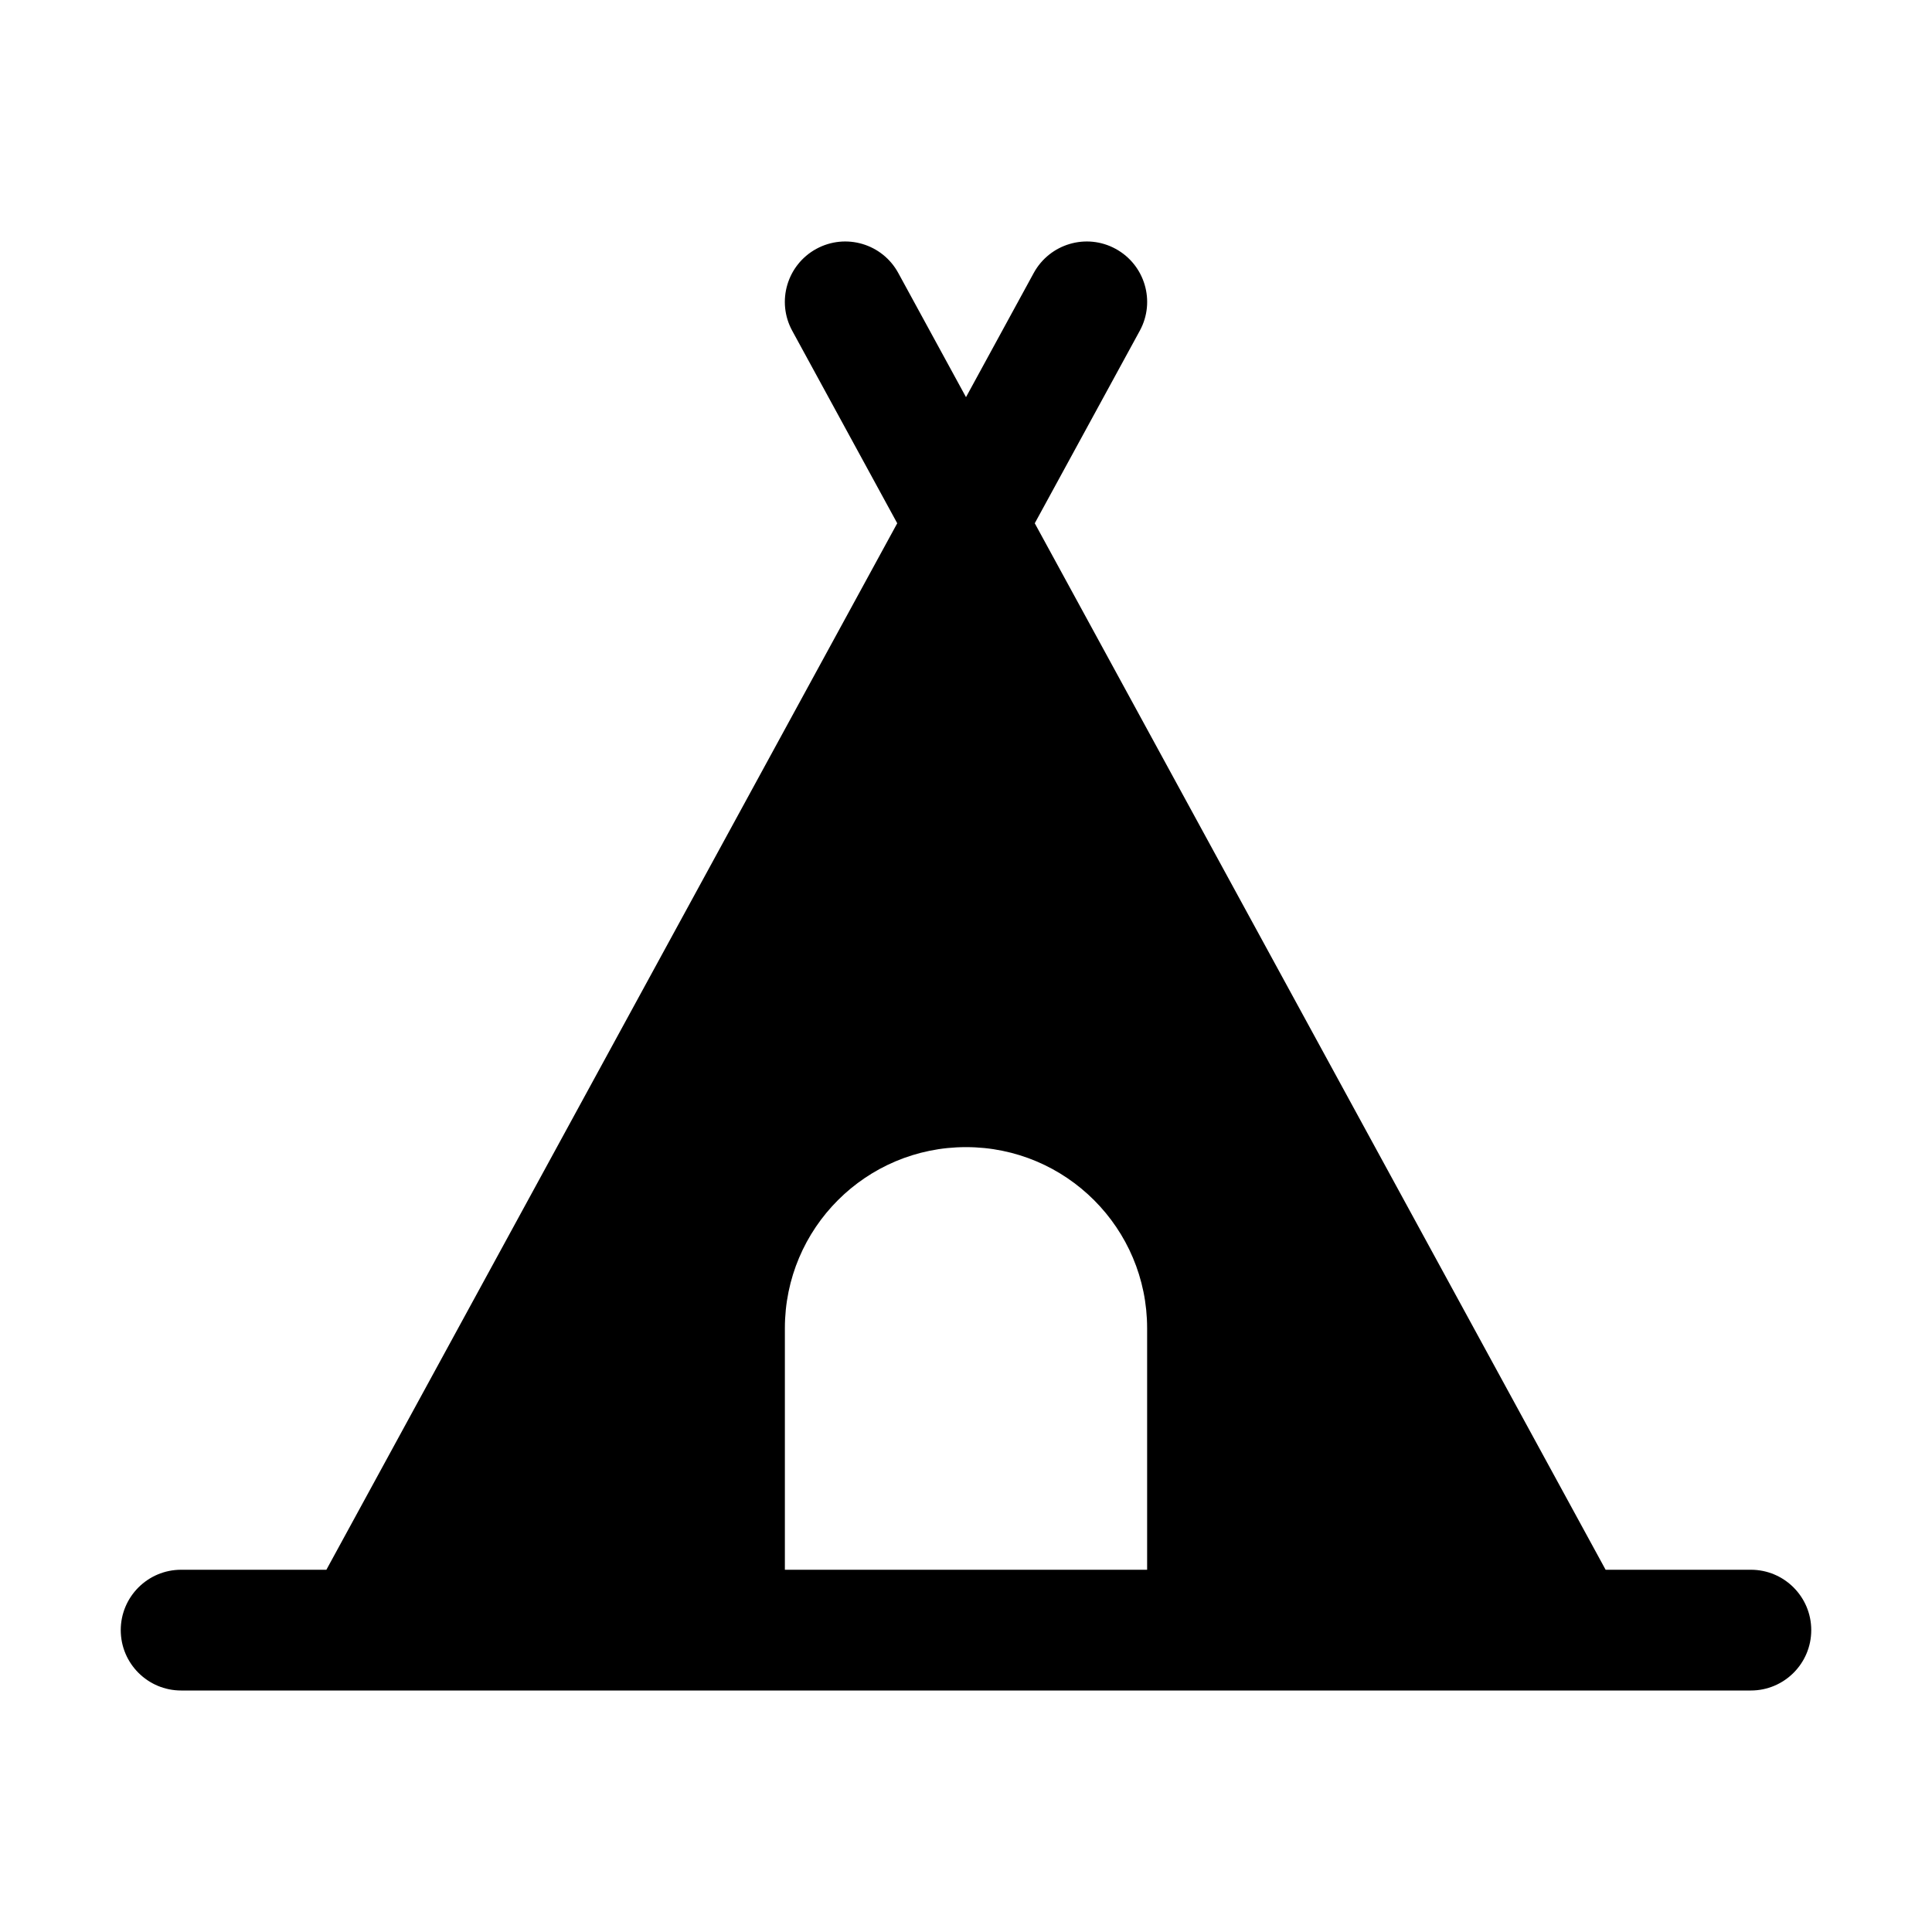 <svg id="Glyph" enable-background="new 0 0 32 32" height="512" viewBox="0 0 32 32" width="512" xmlns="http://www.w3.org/2000/svg"><path id="XMLID_365_" d="m29 26h-2.406l-9.455-17.333 1.739-3.188c.265-.485.086-1.092-.399-1.357s-1.092-.085-1.357.399l-1.122 2.057-1.122-2.057c-.264-.484-.87-.664-1.357-.399-.485.265-.664.872-.399 1.357l1.739 3.188-9.455 17.333h-2.406c-.552 0-1 .448-1 1s.448 1 1 1h26c.552 0 1-.448 1-1s-.448-1-1-1zm-10 0h-6v-4c0-1.657 1.343-3 3-3s3 1.343 3 3z"/></svg>